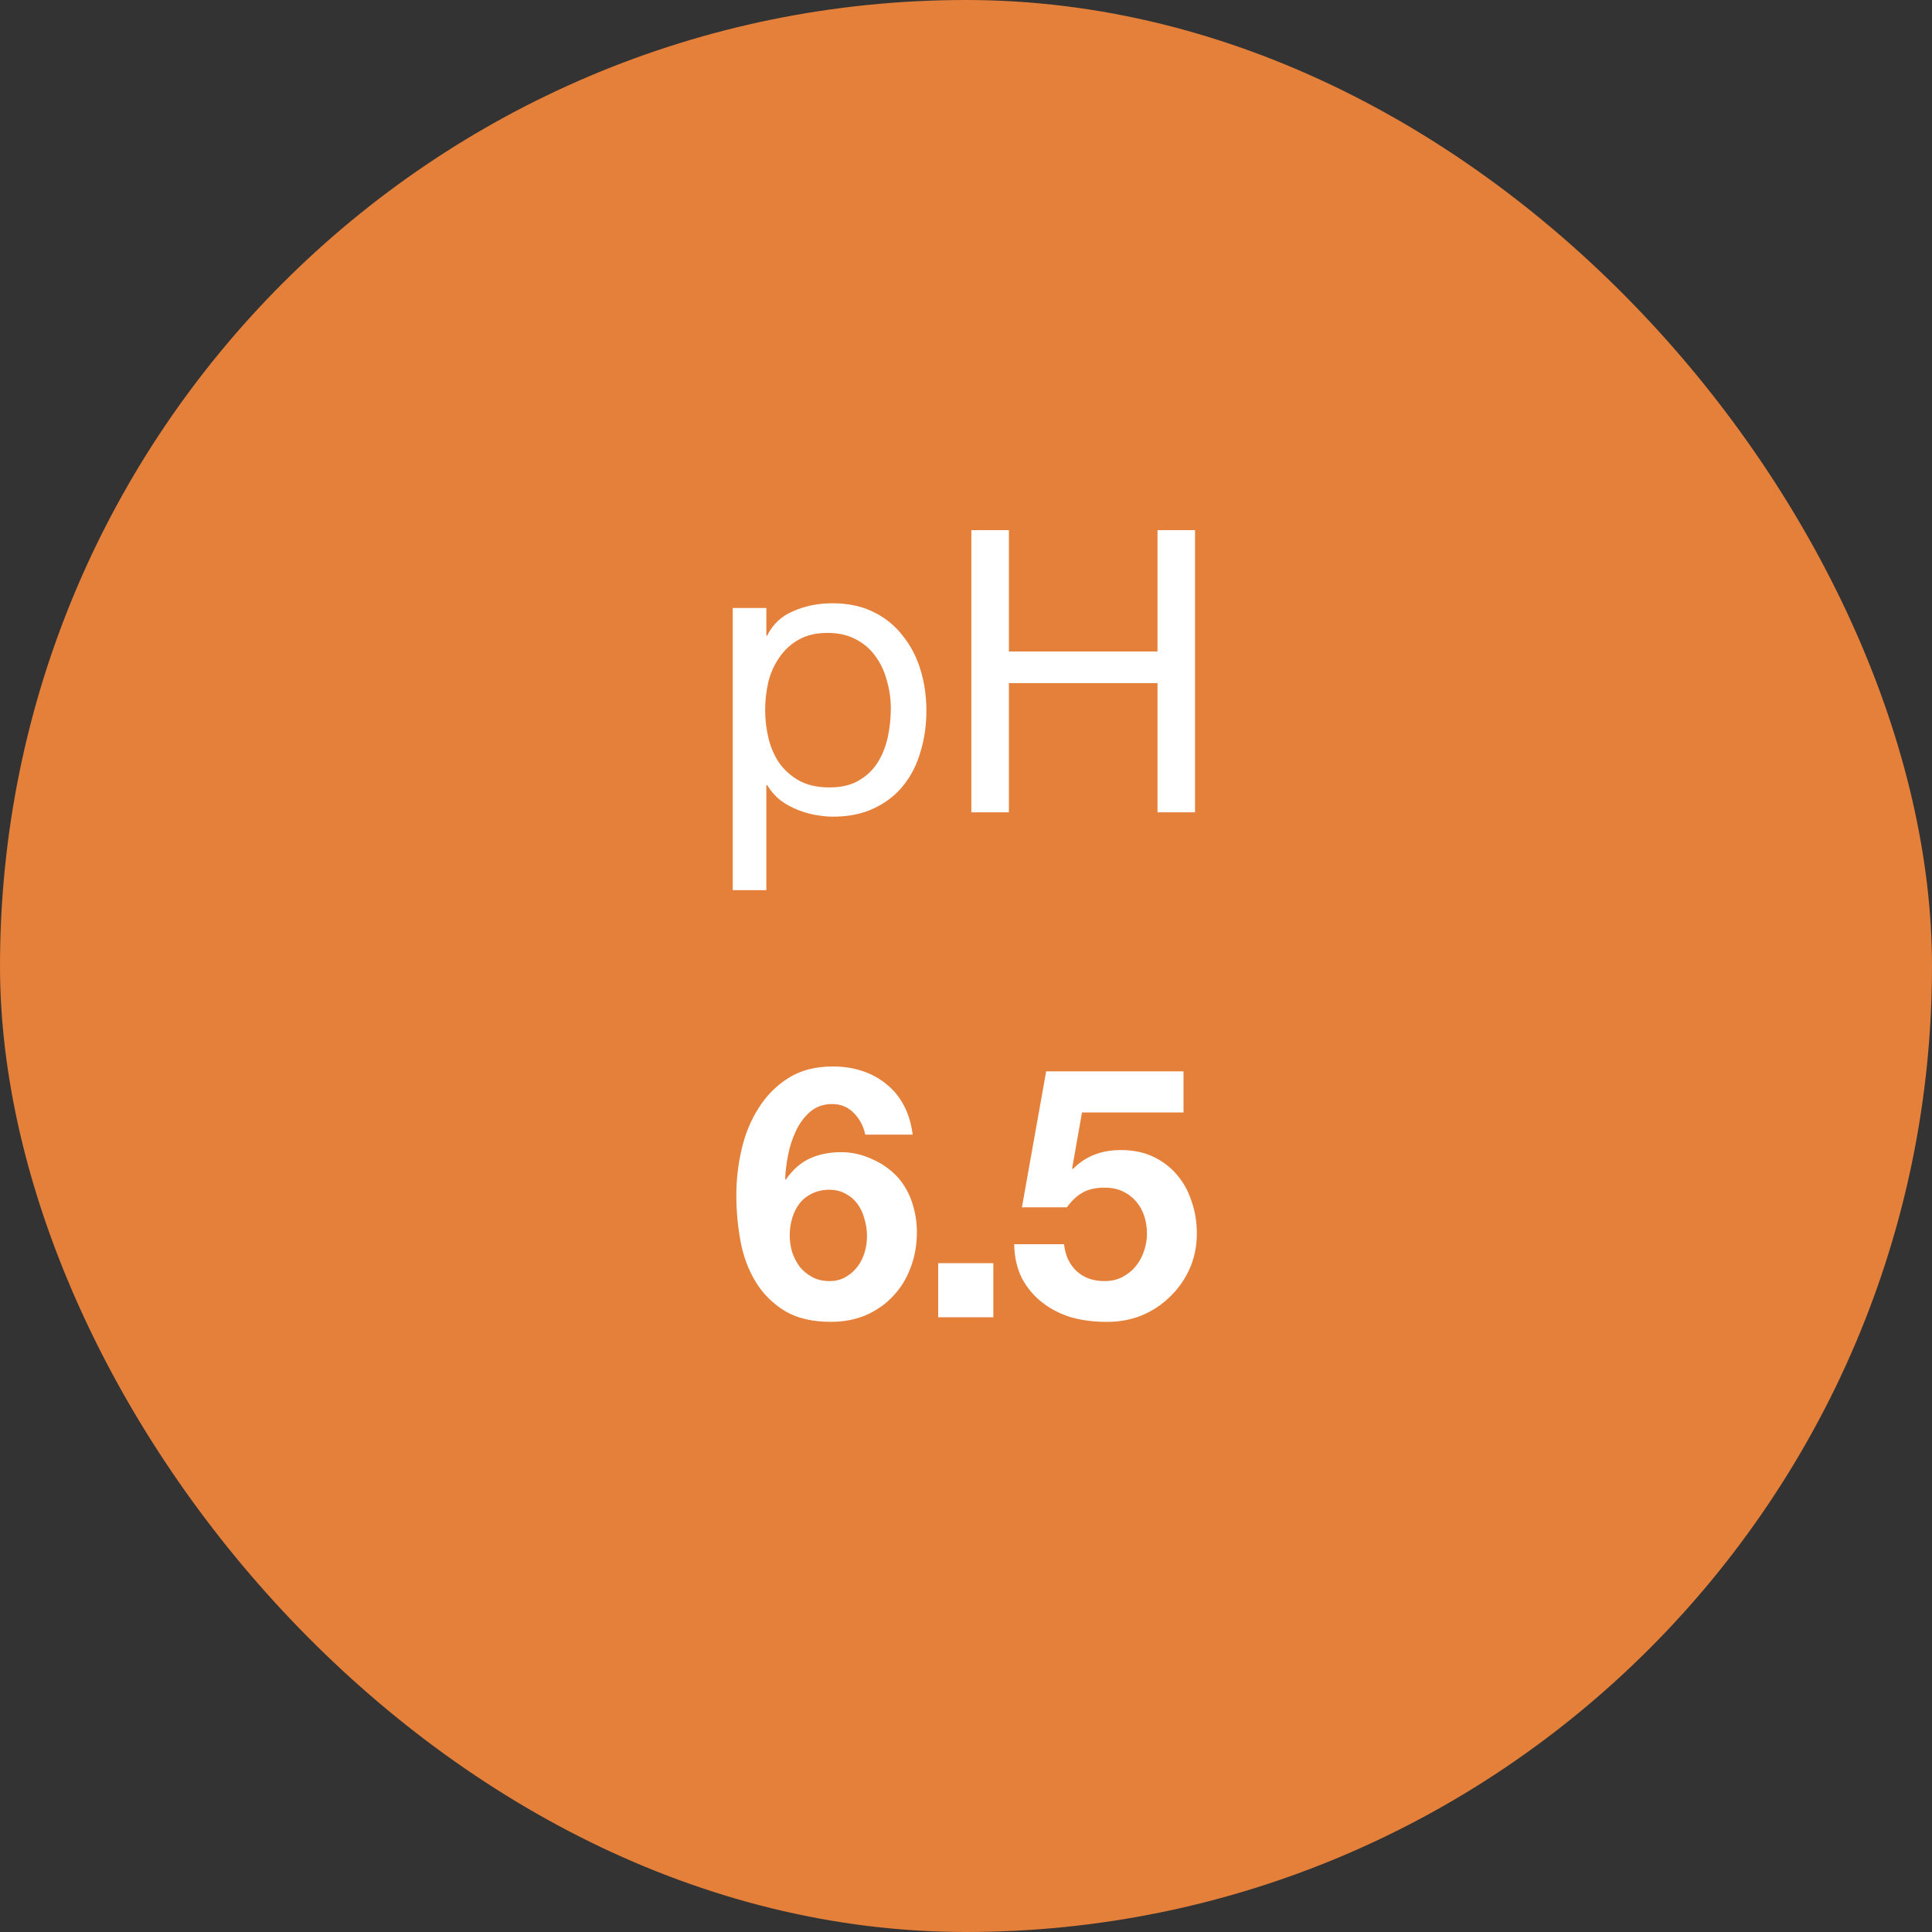 <svg width="88" height="88" viewBox="0 0 88 88" fill="none" xmlns="http://www.w3.org/2000/svg">
<rect x="0" y="0" width="88" height="88" fill="#333333" stroke="none"/>
<rect width="88" height="88" rx="44" fill="#E4803A"/>
<path d="M33.376 27.694H34.906V28.954H34.942C35.194 28.438 35.59 28.066 36.13 27.838C36.67 27.598 37.264 27.478 37.912 27.478C38.632 27.478 39.256 27.61 39.784 27.874C40.324 28.138 40.768 28.498 41.116 28.954C41.476 29.398 41.746 29.914 41.926 30.502C42.106 31.09 42.196 31.714 42.196 32.374C42.196 33.034 42.106 33.658 41.926 34.246C41.758 34.834 41.494 35.35 41.134 35.794C40.786 36.226 40.342 36.568 39.802 36.82C39.274 37.072 38.656 37.198 37.948 37.198C37.72 37.198 37.462 37.174 37.174 37.126C36.898 37.078 36.622 37 36.346 36.892C36.07 36.784 35.806 36.64 35.554 36.46C35.314 36.268 35.11 36.034 34.942 35.758H34.906V40.546H33.376V27.694ZM40.576 32.266C40.576 31.834 40.516 31.414 40.396 31.006C40.288 30.586 40.114 30.214 39.874 29.89C39.646 29.566 39.346 29.308 38.974 29.116C38.614 28.924 38.188 28.828 37.696 28.828C37.18 28.828 36.742 28.93 36.382 29.134C36.022 29.338 35.728 29.608 35.5 29.944C35.272 30.268 35.104 30.64 34.996 31.06C34.9 31.48 34.852 31.906 34.852 32.338C34.852 32.794 34.906 33.238 35.014 33.67C35.122 34.09 35.29 34.462 35.518 34.786C35.758 35.11 36.064 35.374 36.436 35.578C36.808 35.77 37.258 35.866 37.786 35.866C38.314 35.866 38.752 35.764 39.1 35.56C39.46 35.356 39.748 35.086 39.964 34.75C40.18 34.414 40.336 34.03 40.432 33.598C40.528 33.166 40.576 32.722 40.576 32.266ZM44.244 24.148H45.954V29.674H52.722V24.148H54.432V37H52.722V31.114H45.954V37H44.244V24.148Z" fill="white"/>
<path d="M37.779 54.192C37.48 54.192 37.214 54.251 36.979 54.368C36.755 54.475 36.568 54.624 36.419 54.816C36.27 55.008 36.157 55.232 36.083 55.488C36.008 55.733 35.971 55.995 35.971 56.272C35.971 56.528 36.008 56.784 36.083 57.04C36.168 57.285 36.285 57.509 36.435 57.712C36.595 57.904 36.787 58.059 37.011 58.176C37.235 58.293 37.491 58.352 37.779 58.352C38.056 58.352 38.296 58.293 38.499 58.176C38.712 58.059 38.894 57.904 39.043 57.712C39.192 57.52 39.304 57.301 39.379 57.056C39.453 56.811 39.491 56.56 39.491 56.304C39.491 56.037 39.453 55.781 39.379 55.536C39.315 55.28 39.214 55.056 39.075 54.864C38.936 54.661 38.755 54.501 38.531 54.384C38.318 54.256 38.067 54.192 37.779 54.192ZM39.411 51.68C39.336 51.307 39.166 50.981 38.899 50.704C38.632 50.427 38.301 50.288 37.907 50.288C37.502 50.288 37.16 50.411 36.883 50.656C36.616 50.891 36.403 51.184 36.243 51.536C36.083 51.877 35.965 52.245 35.891 52.64C35.816 53.035 35.773 53.387 35.763 53.696L35.795 53.728C36.104 53.28 36.467 52.96 36.883 52.768C37.299 52.576 37.779 52.48 38.323 52.48C38.803 52.48 39.272 52.587 39.731 52.8C40.19 53.003 40.579 53.28 40.899 53.632C41.197 53.973 41.416 54.363 41.555 54.8C41.694 55.237 41.763 55.68 41.763 56.128C41.763 56.704 41.667 57.243 41.475 57.744C41.294 58.235 41.027 58.667 40.675 59.04C40.334 59.403 39.923 59.691 39.443 59.904C38.963 60.107 38.429 60.208 37.843 60.208C37 60.208 36.301 60.043 35.747 59.712C35.192 59.371 34.749 58.928 34.419 58.384C34.088 57.84 33.859 57.227 33.731 56.544C33.603 55.851 33.539 55.147 33.539 54.432C33.539 53.739 33.619 53.045 33.779 52.352C33.939 51.659 34.195 51.035 34.547 50.48C34.899 49.915 35.352 49.456 35.907 49.104C36.462 48.752 37.139 48.576 37.939 48.576C38.419 48.576 38.867 48.645 39.283 48.784C39.699 48.923 40.067 49.125 40.387 49.392C40.707 49.648 40.968 49.968 41.171 50.352C41.373 50.736 41.507 51.179 41.571 51.68H39.411ZM42.733 57.536H45.245V60H42.733V57.536ZM53.907 50.672H49.283L48.835 53.216L48.867 53.248C49.176 52.939 49.507 52.72 49.859 52.592C50.211 52.453 50.611 52.384 51.059 52.384C51.613 52.384 52.104 52.485 52.531 52.688C52.957 52.891 53.315 53.163 53.603 53.504C53.901 53.845 54.125 54.251 54.275 54.72C54.435 55.179 54.515 55.669 54.515 56.192C54.515 56.768 54.403 57.307 54.179 57.808C53.955 58.299 53.651 58.725 53.267 59.088C52.893 59.451 52.456 59.733 51.955 59.936C51.453 60.128 50.92 60.219 50.355 60.208C49.811 60.208 49.288 60.139 48.787 60C48.296 59.851 47.859 59.627 47.475 59.328C47.091 59.029 46.781 58.661 46.547 58.224C46.323 57.776 46.205 57.259 46.195 56.672H48.467C48.52 57.184 48.712 57.595 49.043 57.904C49.373 58.203 49.795 58.352 50.307 58.352C50.605 58.352 50.872 58.293 51.107 58.176C51.352 58.048 51.555 57.888 51.715 57.696C51.885 57.493 52.013 57.264 52.099 57.008C52.195 56.741 52.243 56.469 52.243 56.192C52.243 55.904 52.2 55.632 52.115 55.376C52.029 55.12 51.901 54.896 51.731 54.704C51.56 54.512 51.357 54.363 51.123 54.256C50.888 54.149 50.616 54.096 50.307 54.096C49.901 54.096 49.571 54.171 49.315 54.32C49.059 54.459 48.819 54.683 48.595 54.992H46.547L47.651 48.8H53.907V50.672Z" fill="white"/>
</svg>
